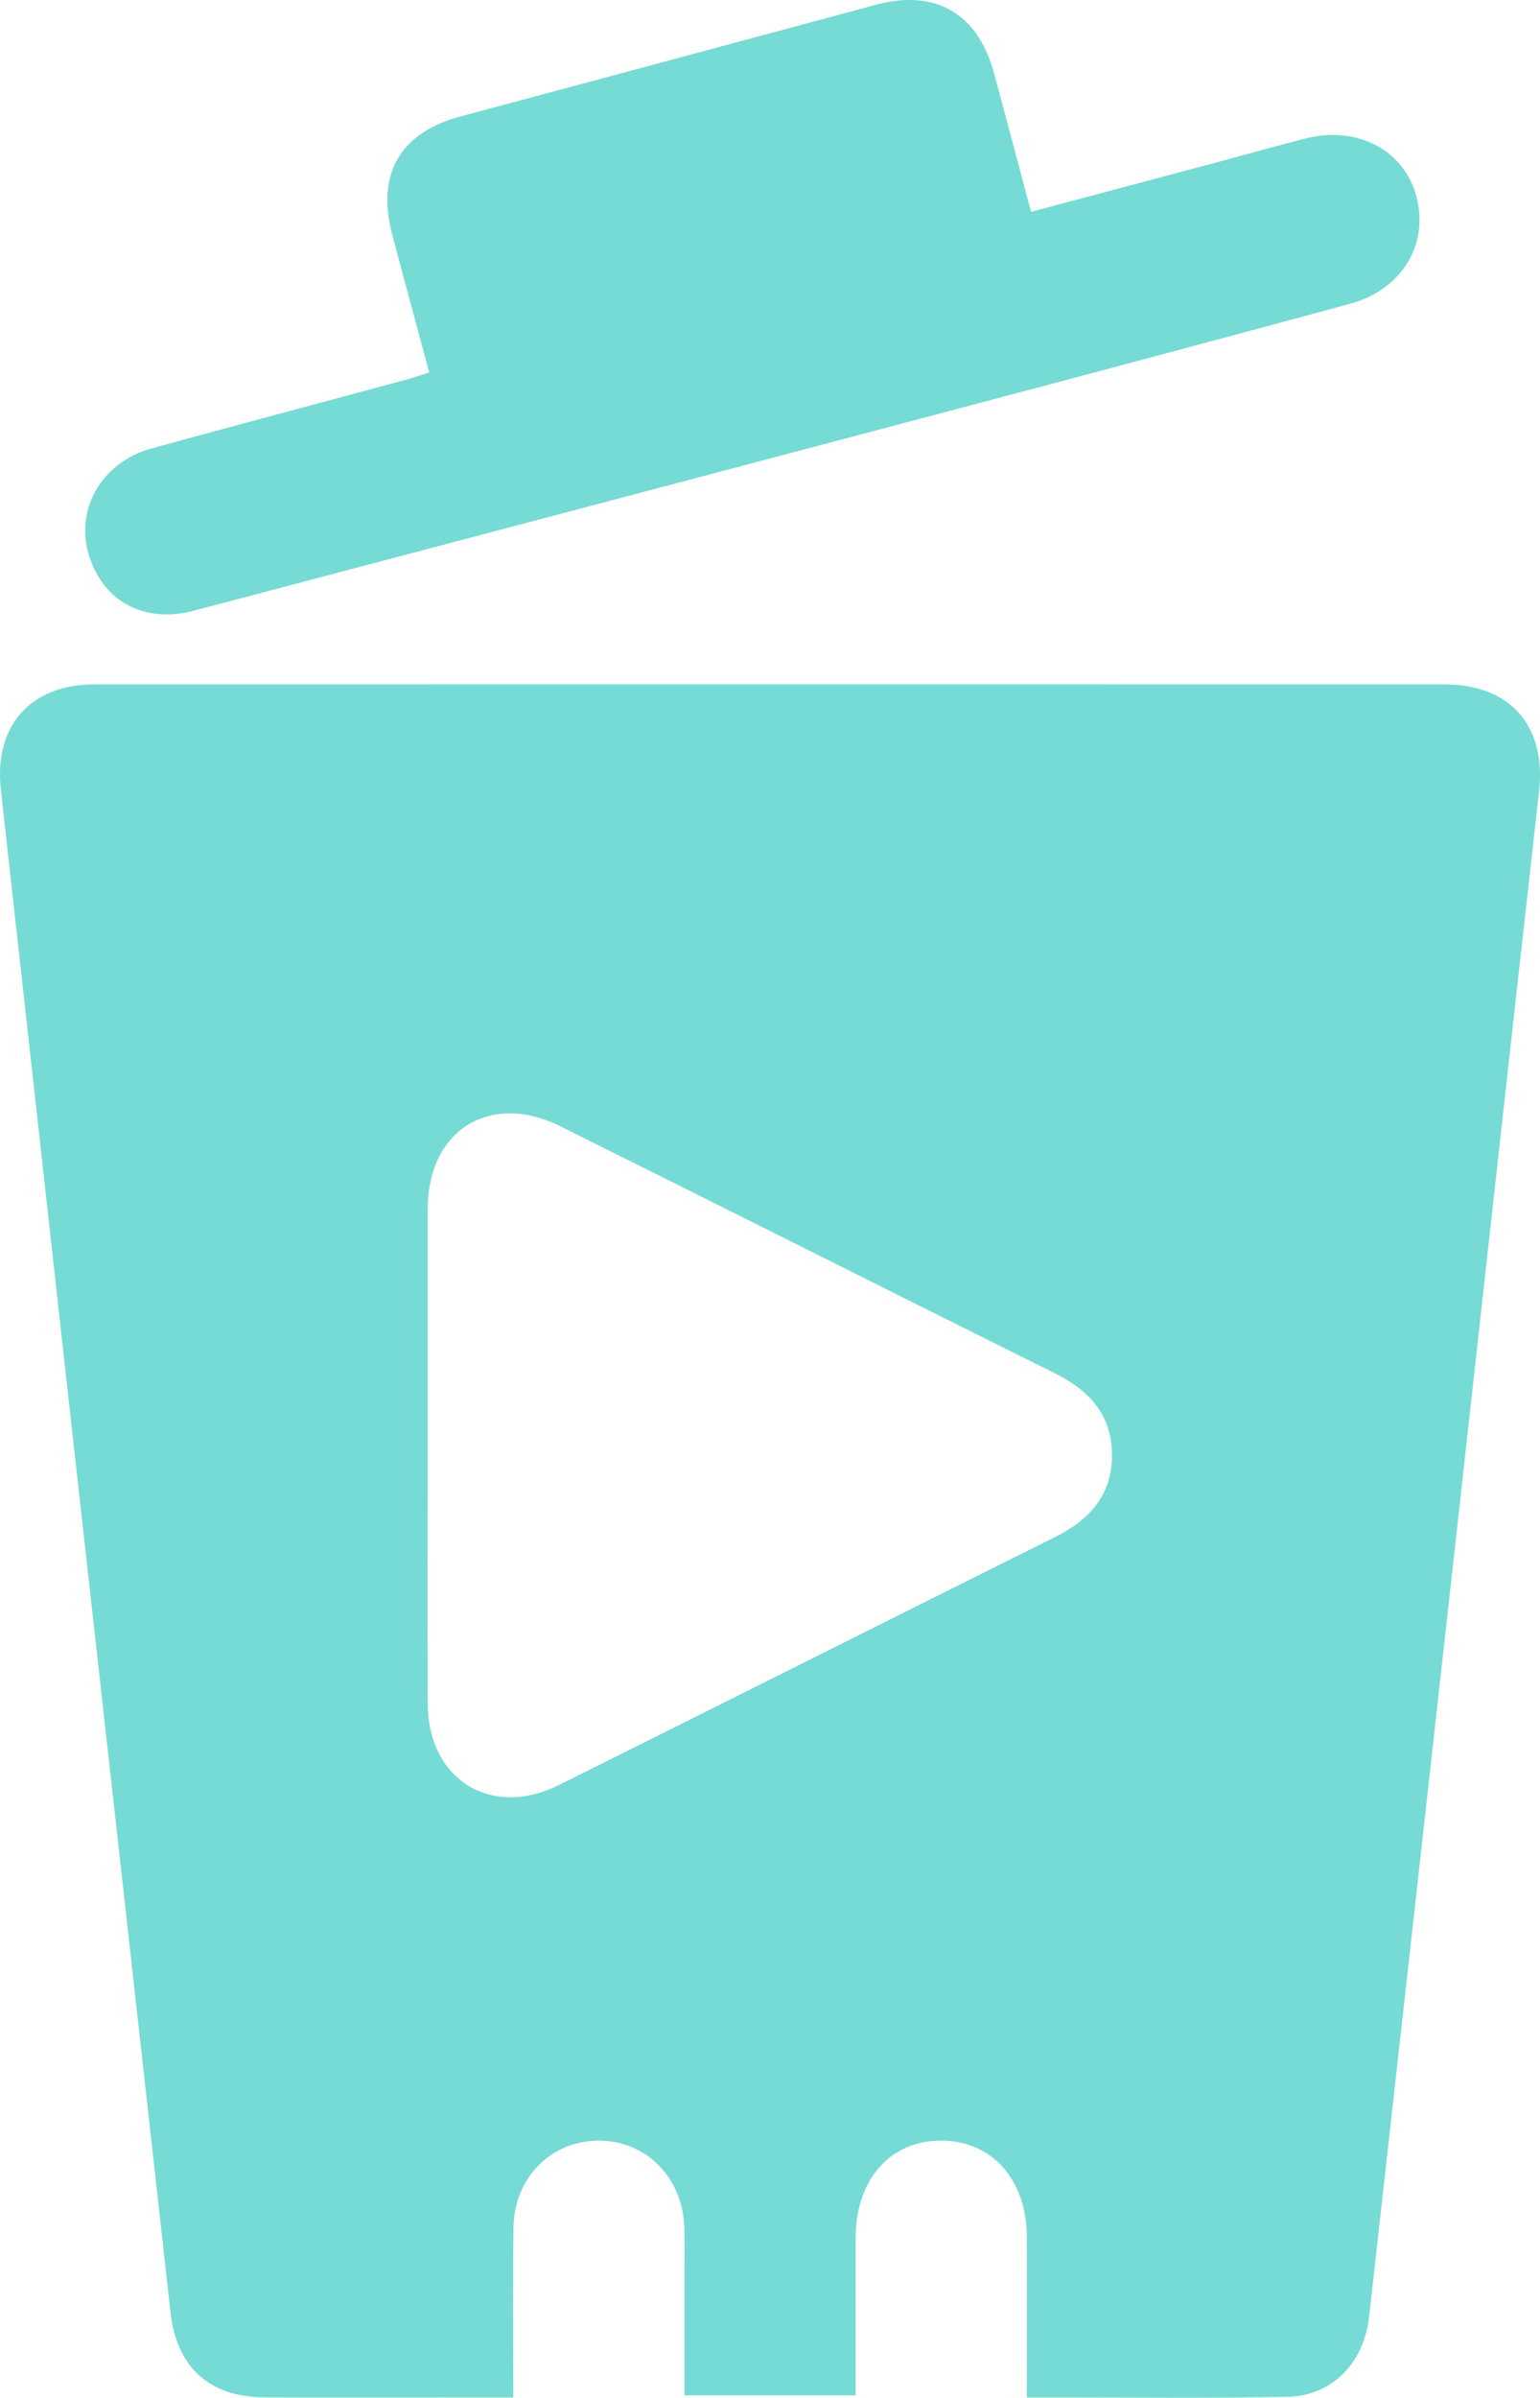 <svg xmlns="http://www.w3.org/2000/svg" width="29.136" height="45.331" viewBox="9177 3239.196 29.136 45.331"><g data-name="Group 312"><path d="M9196.427 3284.522c0-1.05.002-2.042 0-3.033-.004-1.08-.653-1.816-1.605-1.823-.977-.009-1.631.729-1.634 1.843v2.973h-3.239v-2.395c0-.253.005-.506-.001-.759-.022-.95-.713-1.66-1.613-1.662-.905-.003-1.61.7-1.621 1.649-.013 1.044-.003 2.088-.003 3.207h-.657c-1.349 0-2.698.005-4.046-.001-1.049-.005-1.667-.575-1.782-1.606-.63-5.66-1.265-11.32-1.897-16.982-.439-3.935-.873-7.872-1.313-11.807-.133-1.203.555-1.99 1.767-1.991 8.516-.002 17.032-.002 25.548 0 1.245 0 1.925.786 1.787 2.02-.54 4.805-1.07 9.612-1.605 14.419-.535 4.807-1.071 9.613-1.61 14.42-.098.878-.702 1.5-1.55 1.516-1.449.03-2.9.011-4.35.012h-.576Zm-11.336-17.864c0 1.585-.006 3.17.002 4.756.006 1.422 1.198 2.166 2.474 1.532 3.136-1.558 6.264-3.134 9.4-4.694.661-.33 1.082-.81 1.071-1.57-.01-.736-.429-1.2-1.072-1.519-3.122-1.55-6.235-3.118-9.356-4.67-1.34-.667-2.515.067-2.518 1.56-.004 1.535 0 3.07 0 4.605Z" fill="#76dbd4" fill-rule="evenodd" data-name="Path 272"/><path d="M9185.12 3246.237c-.242-.903-.472-1.747-.696-2.592-.31-1.165.144-1.942 1.301-2.251 2.619-.702 5.236-1.405 7.854-2.109 1.114-.3 1.919.163 2.225 1.286.233.857.46 1.718.703 2.63l3.492-.93c.57-.152 1.136-.314 1.707-.458.974-.244 1.85.217 2.089 1.086.248.911-.27 1.775-1.251 2.04a1215.73 1215.73 0 0 1-6.733 1.802c-5.046 1.337-10.092 2.668-15.139 4-.954.253-1.747-.183-2.002-1.095-.24-.855.278-1.72 1.197-1.972 1.607-.44 3.218-.868 4.827-1.303.127-.035.251-.078.426-.134Z" fill="#76dbd4" fill-rule="evenodd" data-name="Path 273"/></g></svg>